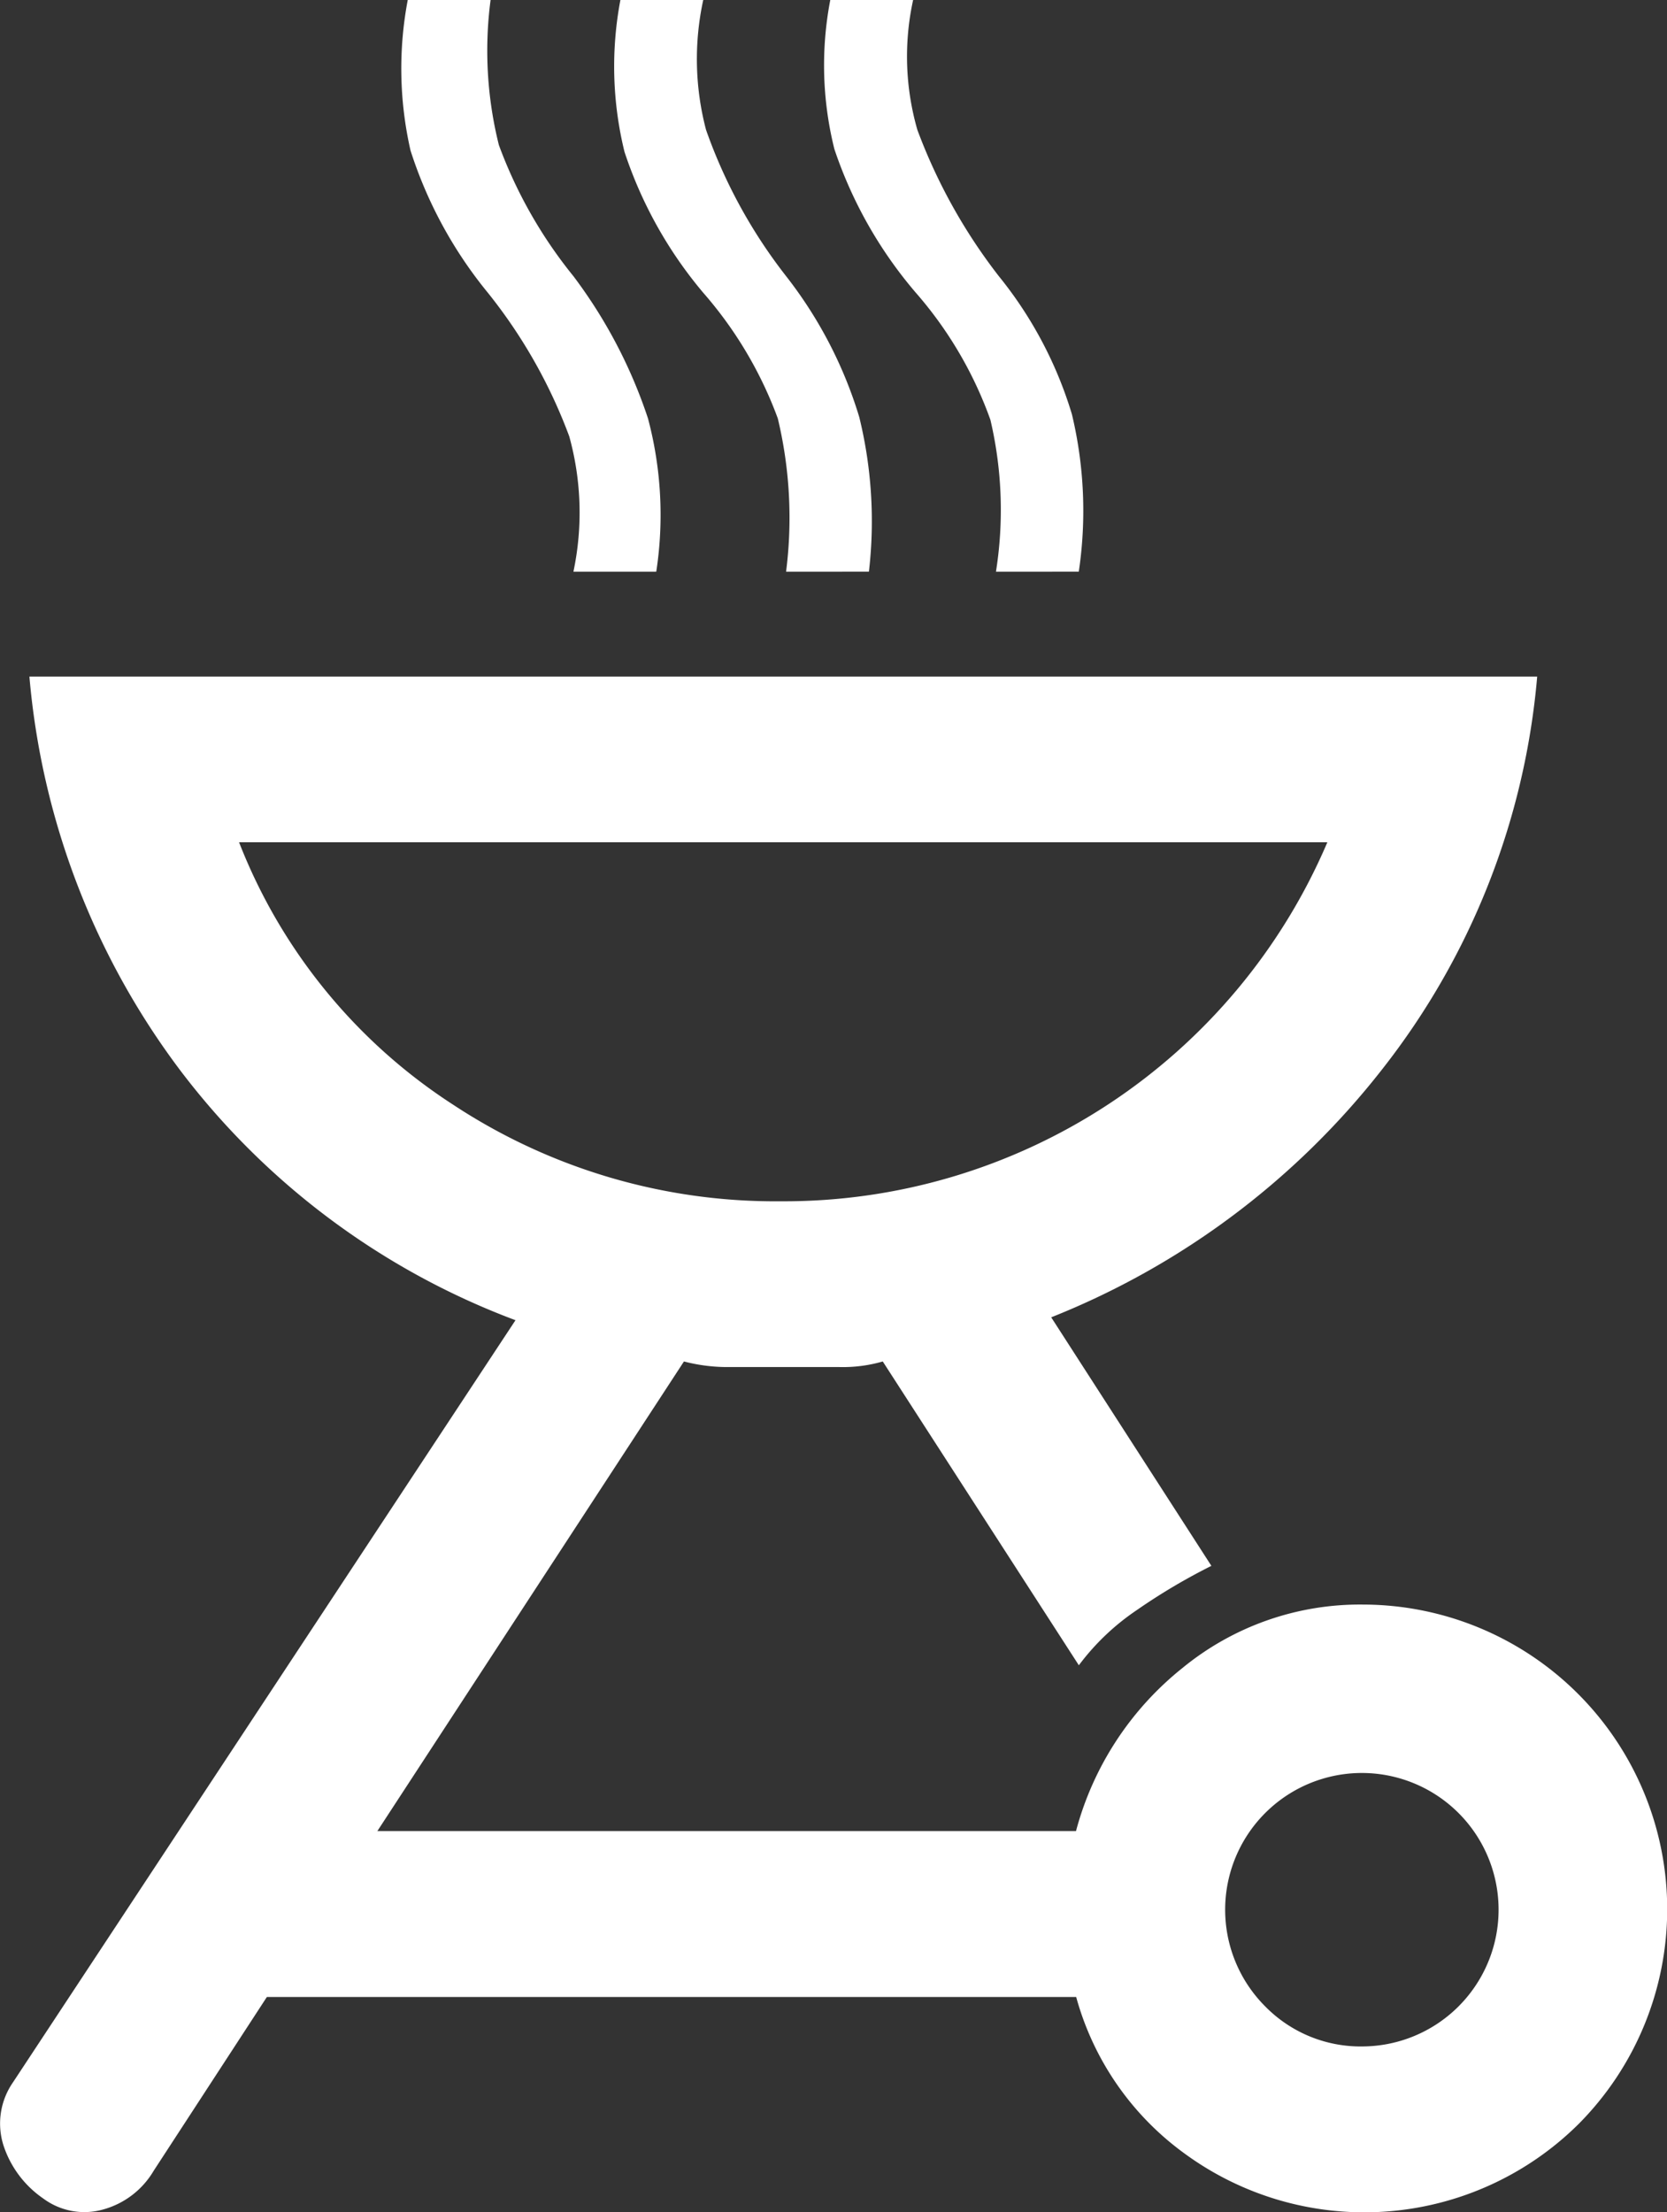 <svg id="Group_12654" data-name="Group 12654" xmlns="http://www.w3.org/2000/svg" xmlns:xlink="http://www.w3.org/1999/xlink" width="29.984" height="39.785" viewBox="0 0 29.984 39.785">
  <rect x="0" y="0" width="29.984" height="39.785" fill="#333333" stroke="none"/>
  <defs>
    <clipPath id="clip-path">
      <rect id="Rectangle_4917" data-name="Rectangle 4917" width="29.984" height="39.785" fill="#fff"/>
    </clipPath>
  </defs>
  <g id="Group_12653" data-name="Group 12653" transform="translate(0 0)" clip-path="url(#clip-path)">
    <path id="Path_12186" data-name="Path 12186" d="M24.52,28.858A5.479,5.479,0,0,1,28.394,38.2a5.471,5.471,0,0,1-7.1.522,5.164,5.164,0,0,1-1.937-2.806H4.8L2.765,39.04a1.524,1.524,0,0,1-.919.7,1.239,1.239,0,0,1-1.068-.2,1.86,1.86,0,0,1-.72-.969,1.3,1.3,0,0,1,.174-1.118l9.04-13.709a13.5,13.5,0,0,1-6.035-4.5A13.733,13.733,0,0,1,.529,12.169h27.12a13.265,13.265,0,0,1-2.781,7.053,14.223,14.223,0,0,1-5.96,4.47l2.881,4.47a10.89,10.89,0,0,0-1.341.795,4.3,4.3,0,0,0-1.043.993l-3.527-5.464a2.575,2.575,0,0,1-.795.1H13.146a3.1,3.1,0,0,1-.844-.1L6.788,32.931H19.354A5.594,5.594,0,0,1,21.267,30a5.033,5.033,0,0,1,3.253-1.142m0,7.947a2.459,2.459,0,1,0-1.763-.72,2.4,2.4,0,0,0,1.763.72m-10.48-15.2a10.624,10.624,0,0,0,9.835-6.457H4.3a9.9,9.9,0,0,0,3.849,4.719,10.521,10.521,0,0,0,5.886,1.738M10.314,10.282a5.139,5.139,0,0,0-.075-2.434A9.3,9.3,0,0,0,8.775,5.265,7.77,7.77,0,0,1,7.384,2.707,6.621,6.621,0,0,1,7.334,0h1.49a7,7,0,0,0,.149,2.608,8.285,8.285,0,0,0,1.341,2.359,8.887,8.887,0,0,1,1.341,2.558,6.753,6.753,0,0,1,.149,2.757Zm3.825,0a7.67,7.67,0,0,0-.149-2.757,7.206,7.206,0,0,0-1.341-2.26,7.639,7.639,0,0,1-1.416-2.533A6.427,6.427,0,0,1,11.159,0h1.49a5,5,0,0,0,.05,2.334,9.264,9.264,0,0,0,1.44,2.632A7.762,7.762,0,0,1,15.455,7.5a7.854,7.854,0,0,1,.174,2.781Zm3.775,0a7.086,7.086,0,0,0-.1-2.732,7.1,7.1,0,0,0-1.341-2.285,7.768,7.768,0,0,1-1.465-2.583A6.217,6.217,0,0,1,14.934,0h1.49A4.766,4.766,0,0,0,16.5,2.334a9.928,9.928,0,0,0,1.465,2.632A7.27,7.27,0,0,1,19.28,7.45a7.454,7.454,0,0,1,.124,2.831Z" transform="translate(0 0)" fill="#fff"/>
  </g>
</svg>
